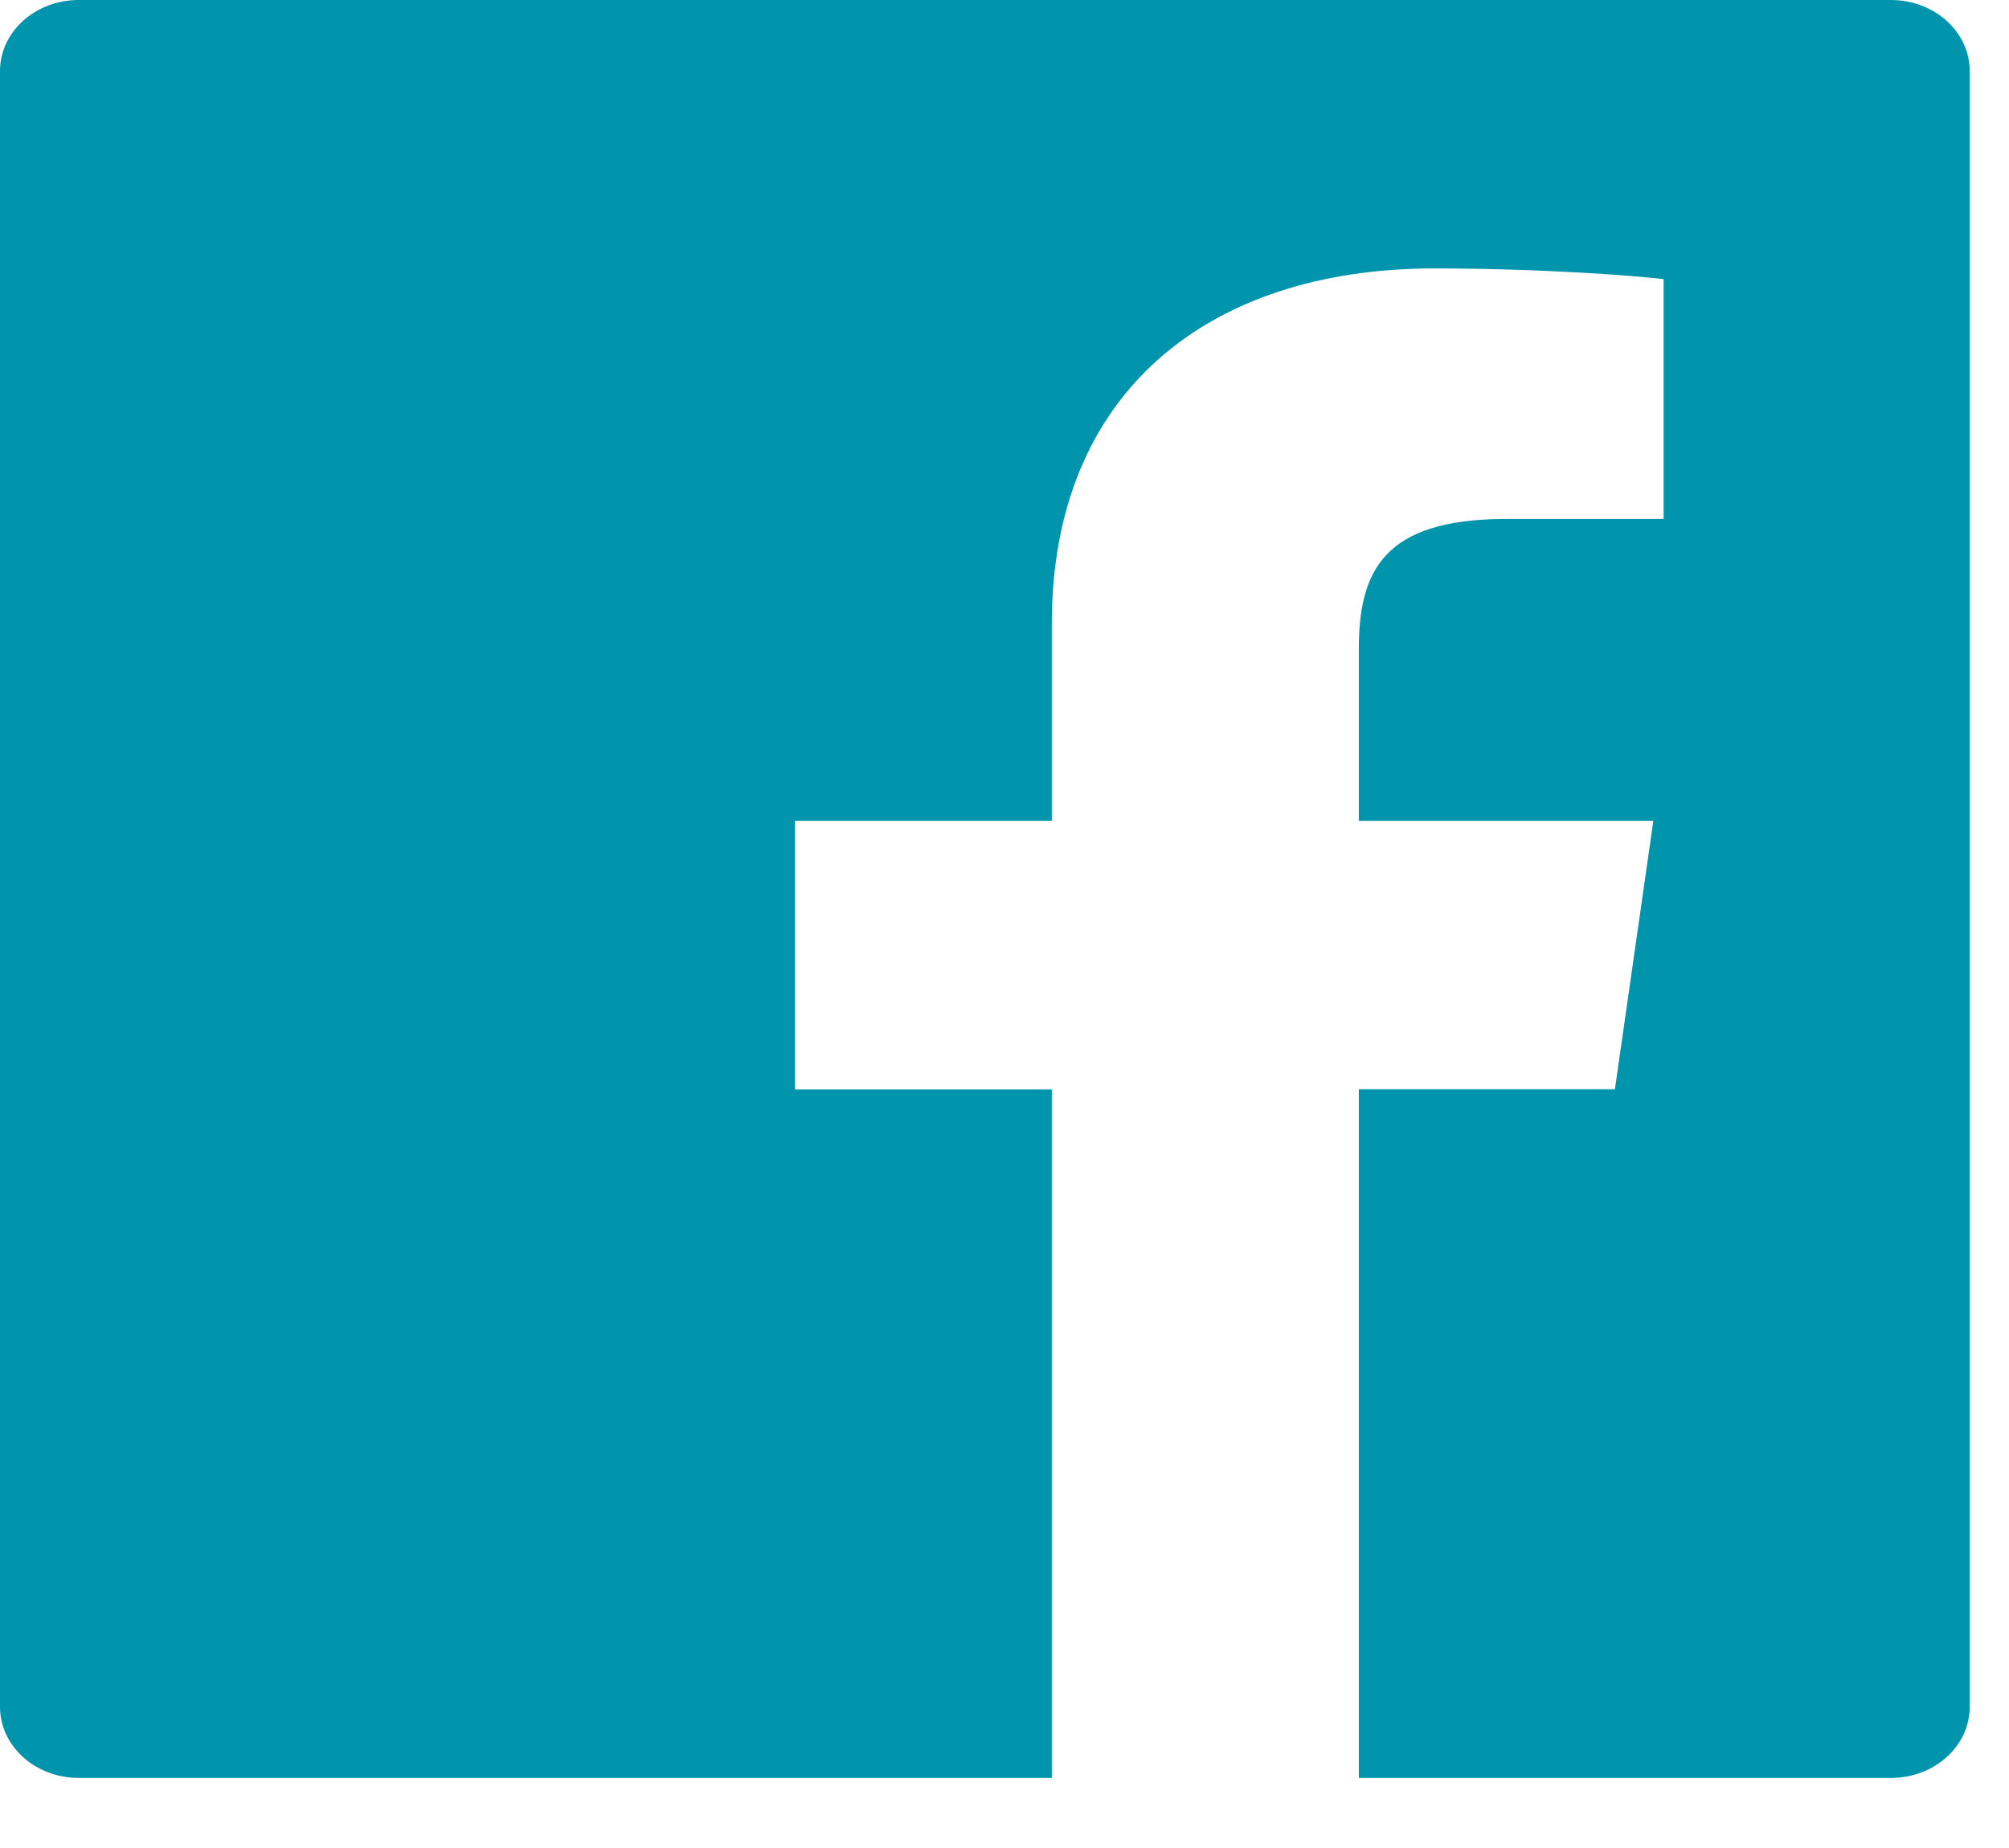 <svg width="25" height="23" viewBox="0 0 25 23" fill="none" xmlns="http://www.w3.org/2000/svg">
<path d="M23.53 0H0.98C0.438 0 0 0.396 0 0.885V21.243C0 21.732 0.438 22.128 0.98 22.128H23.53C24.073 22.128 24.511 21.732 24.511 21.243V0.885C24.511 0.396 24.073 0 23.53 0ZM20.699 6.459H18.741C17.206 6.459 16.909 7.117 16.909 8.085V10.217H20.574L20.096 13.556H16.909V22.128H13.089V13.559H9.893V10.217H13.089V7.756C13.089 4.899 15.022 3.341 17.847 3.341C19.201 3.341 20.362 3.433 20.702 3.474V6.459H20.699Z" fill="#0095AD"/>
</svg>
